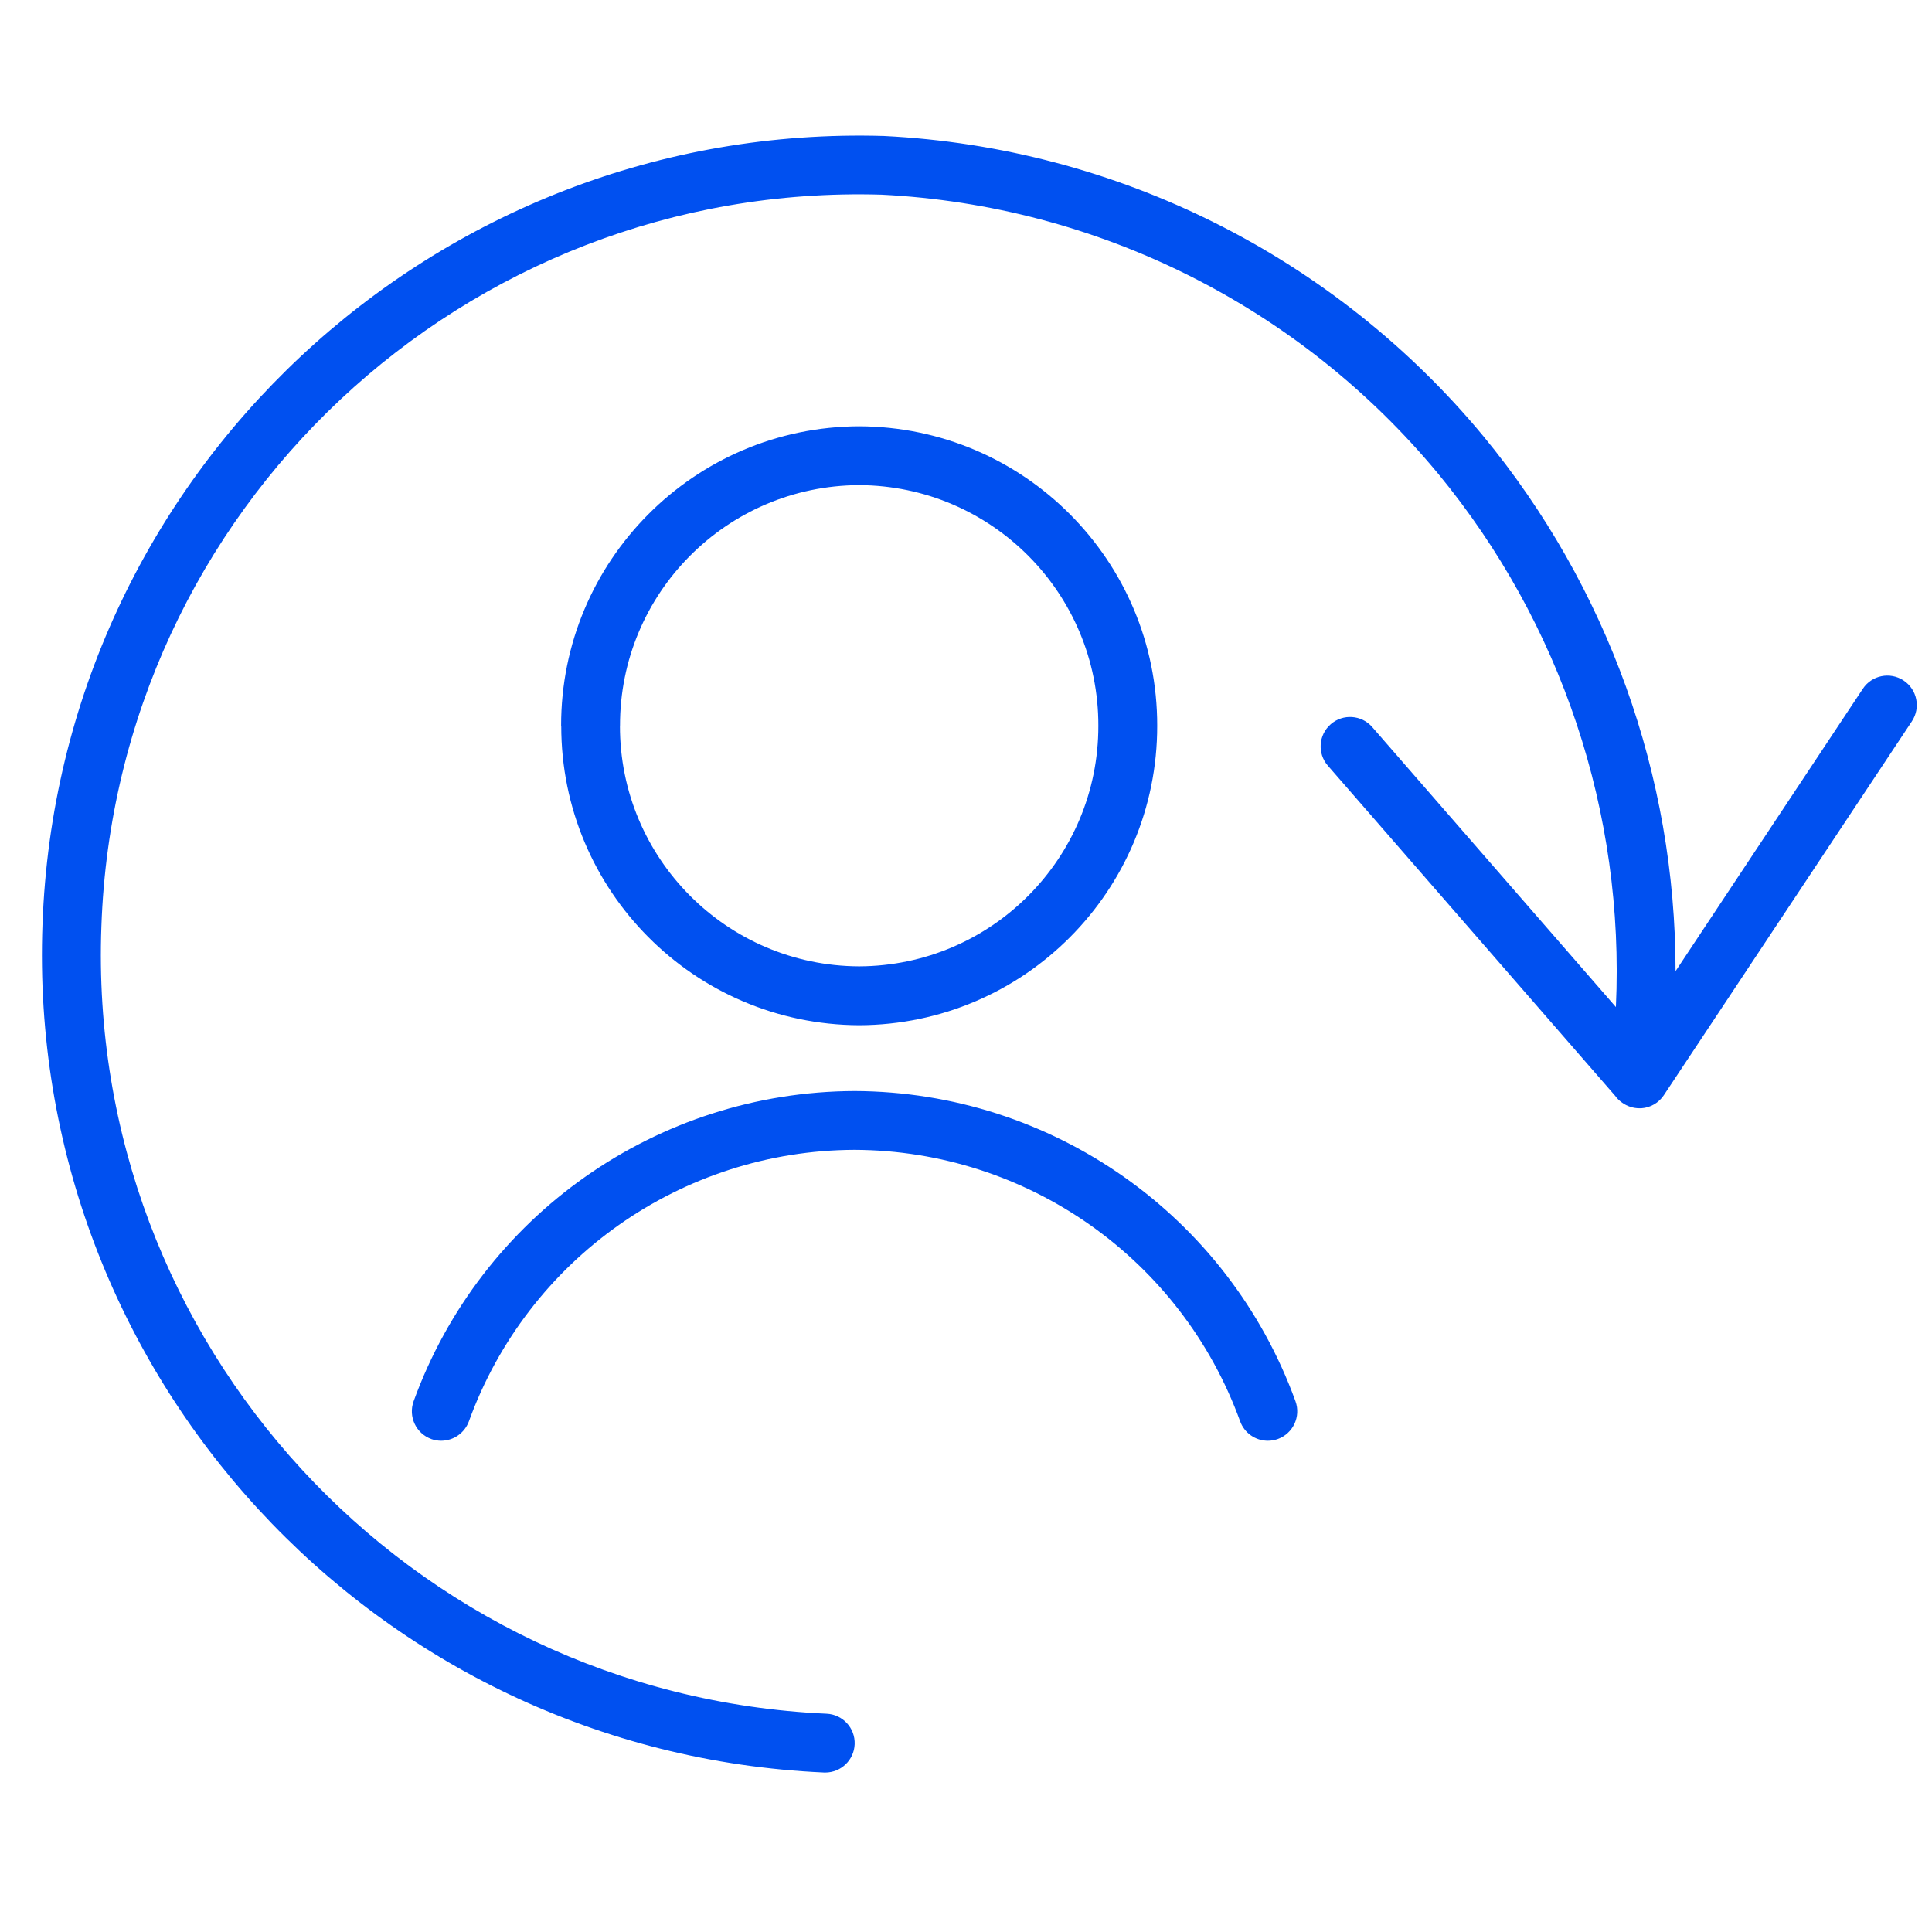 <?xml version="1.0" encoding="UTF-8"?> <svg xmlns="http://www.w3.org/2000/svg" id="Layer_1" viewBox="0 0 600 600"><defs><style>.cls-1{fill:#0050f0;stroke-width:0px;}</style></defs><g id="career-that-will-evolve-icon"><path id="Union_1" class="cls-1" d="M255.9,550.47C116.36,544.23,8,426.59,13.2,287.01,18.17,147.43,134.93,38.07,274.54,42.23c72.37,3.6,139.91,37.42,186.13,93.23,38.58,46.77,59.68,105.51,59.69,166.14l58.16-87.69c2.77-4.2,8.42-5.36,12.63-2.59.01,0,.03.02.04.03,4.2,2.78,5.35,8.45,2.57,12.65,0,0,0,.01-.01.02l-77.02,116.09c-1.57,2.38-4.17,3.89-7.01,4.07h-.6c-1.92,0-3.78-.61-5.34-1.73-.85-.59-1.59-1.31-2.19-2.15l-89.2-102.5c-3.31-3.79-2.93-9.55.87-12.87,0,0,.02-.01.02-.02,3.8-3.31,9.57-2.92,12.88.89,0,0,0,0,.01.01l75.66,86.94c2.77-60.16-16.91-119.21-55.23-165.67-42.91-51.82-105.6-83.25-172.79-86.62-129.52-3.85-237.82,97.67-242.32,227.18-4.87,129.53,95.67,238.74,225.17,244.57,5.03.2,8.96,4.43,8.76,9.47,0,0,0,.01,0,.02-.19,4.9-4.22,8.77-9.12,8.78-.13.01-.25.01-.38,0ZM133.94,446.9c-4.75-1.72-7.2-6.96-5.49-11.71,20.91-57.67,75.6-96.15,136.94-96.36,61.34.22,116.03,38.7,136.94,96.36,1.71,4.75-.74,9.98-5.48,11.71-1,.36-2.05.54-3.11.54-3.85,0-7.28-2.41-8.6-6.03-18.29-50.44-66.11-84.11-119.76-84.32-53.66.19-101.49,33.87-119.76,84.32-1.32,3.61-4.76,6.02-8.61,6.03-1.05,0-2.09-.18-3.08-.53h0ZM174.26,225.39c-.07-51.22,41.34-92.82,92.56-93,51.22.18,92.63,41.79,92.56,93,.06,51.22-41.34,92.82-92.56,93-51.2-.2-92.58-41.79-92.52-92.99h-.04ZM192.53,225.39c-.07,41.13,33.16,74.55,74.28,74.72,41.13-.16,74.36-33.59,74.29-74.72.08-41.13-33.16-74.56-74.29-74.73-41.13.18-74.35,33.61-74.26,74.74h-.02Z"></path></g></svg> 